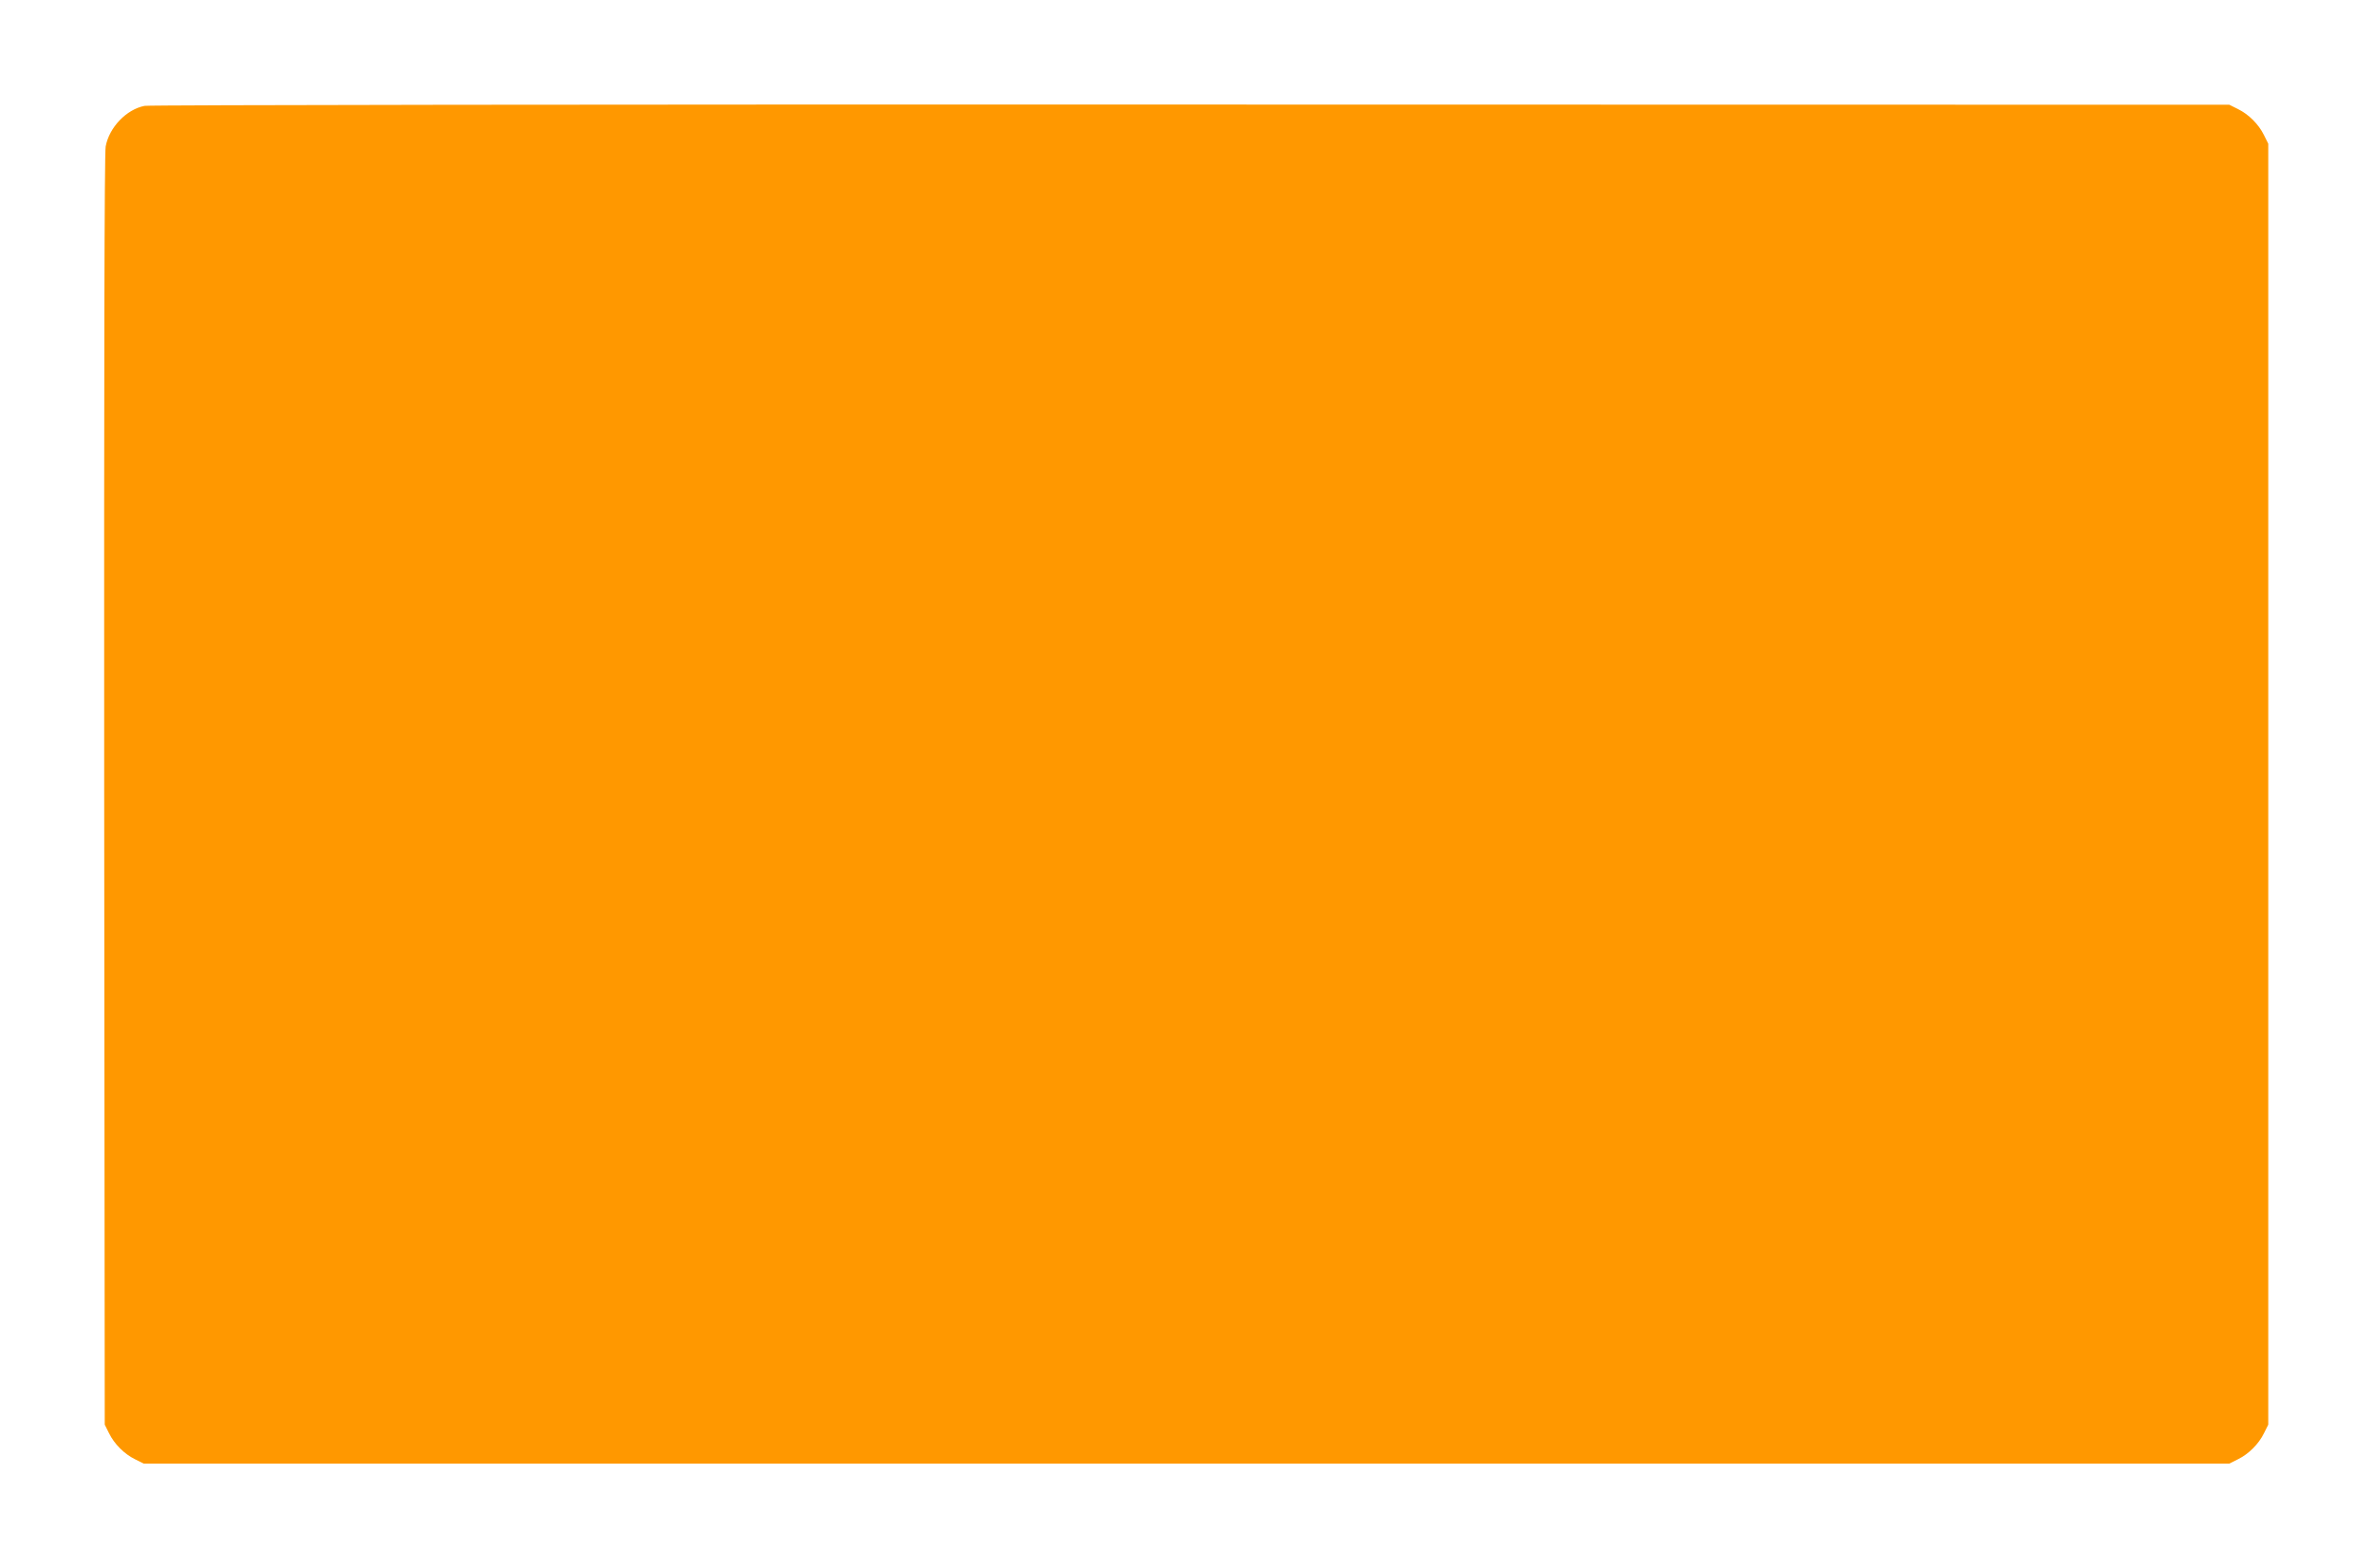 <?xml version="1.0" standalone="no"?>
<!DOCTYPE svg PUBLIC "-//W3C//DTD SVG 20010904//EN"
 "http://www.w3.org/TR/2001/REC-SVG-20010904/DTD/svg10.dtd">
<svg version="1.0" xmlns="http://www.w3.org/2000/svg"
 width="1280pt" height="846pt" viewBox="0 0 1280 846"
 preserveAspectRatio="xMidYMid meet">
<g transform="translate(0,846) scale(0.1,-0.1)"
fill="#ff9800" stroke="none">
<path d="M780 7889 c-98 -19 -191 -116 -210 -219 -7 -37 -9 -1182 -8 -3475 l3
-3420 23 -46 c29 -59 82 -112 141 -141 l46 -23 5625 0 5625 0 46 23 c59 29
112 82 141 141 l23 46 0 3455 0 3455 -23 46 c-29 59 -82 112 -141 141 l-46 23
-5600 1 c-3170 1 -5619 -2 -5645 -7z"/>
</g>
</svg>
